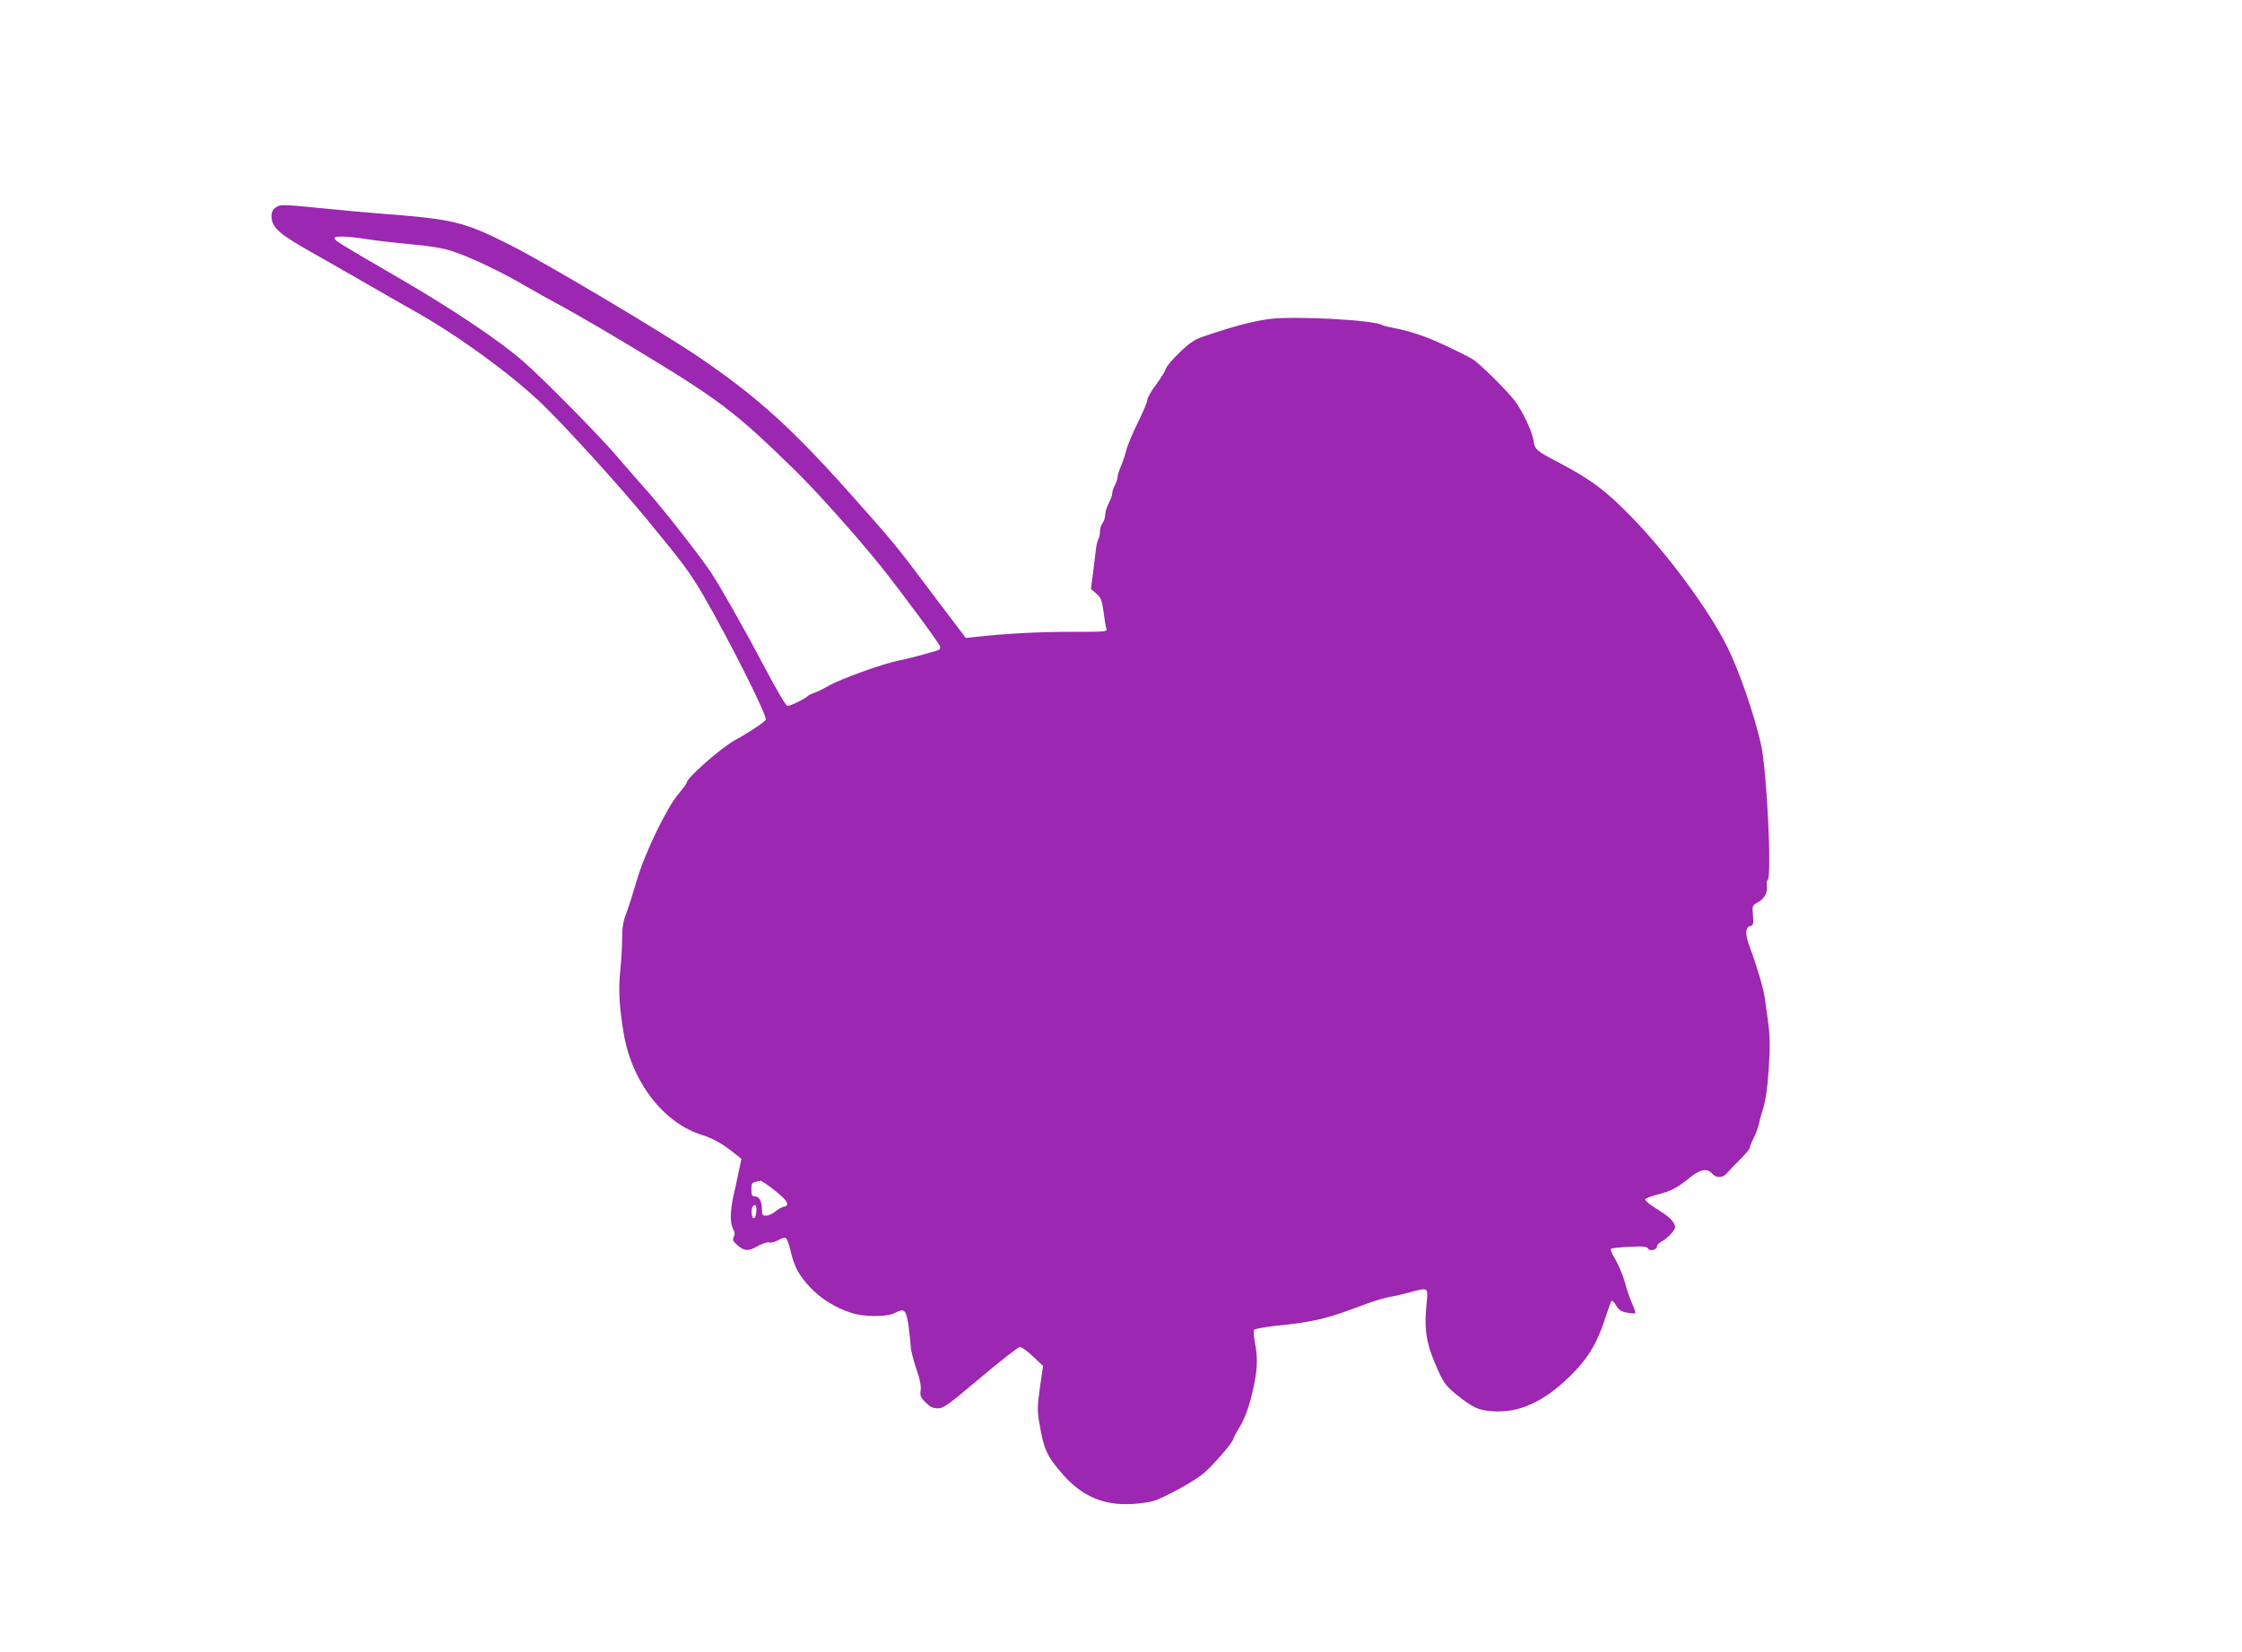 <?xml version="1.0" standalone="no"?>
<!DOCTYPE svg PUBLIC "-//W3C//DTD SVG 20010904//EN"
 "http://www.w3.org/TR/2001/REC-SVG-20010904/DTD/svg10.dtd">
<svg version="1.0" xmlns="http://www.w3.org/2000/svg"
 width="1280pt" height="943pt" viewBox="0 0 1280 943"
 preserveAspectRatio="xMidYMid meet">
<g transform="translate(0,943) scale(0.1,-0.1)"
fill="#9c27b0" stroke="none">
<path d="M1572 8244 c-14 -10 -22 -25 -22 -45 0 -67 39 -102 230 -210 80 -45
219 -125 310 -177 91 -53 216 -124 278 -159 248 -139 559 -366 733 -535 131
-127 432 -458 584 -643 217 -263 254 -313 331 -445 142 -244 364 -685 356
-708 -4 -13 -93 -72 -177 -118 -82 -46 -275 -216 -275 -243 0 -5 -21 -33 -46
-63 -69 -81 -192 -336 -238 -493 -21 -71 -48 -157 -61 -190 -17 -44 -23 -81
-23 -140 0 -44 -5 -129 -11 -189 -11 -108 -6 -197 19 -351 46 -281 229 -519
453 -586 62 -20 120 -53 195 -115 l25 -20 -17 -80 c-9 -43 -21 -99 -27 -123
-20 -92 -22 -157 -6 -191 12 -24 14 -37 6 -51 -8 -16 -5 -24 17 -44 41 -38 66
-40 118 -10 28 16 55 25 67 22 11 -3 35 3 52 13 18 11 37 16 44 12 6 -4 19
-38 27 -75 21 -91 48 -140 115 -210 60 -63 143 -114 231 -142 73 -24 203 -24
248 -1 56 29 65 21 79 -74 6 -47 12 -100 13 -119 0 -18 14 -74 31 -124 22 -63
29 -101 25 -125 -4 -30 0 -40 28 -68 26 -26 42 -34 70 -34 33 0 59 19 244 175
114 96 215 175 225 175 10 0 44 -24 75 -54 l57 -54 -18 -124 c-15 -111 -16
-131 -2 -208 24 -144 42 -183 131 -285 110 -127 236 -181 399 -171 44 3 98 10
120 17 53 15 211 100 277 150 48 36 177 183 178 202 0 5 18 39 40 75 26 45 47
100 64 167 34 138 39 206 23 297 -8 42 -11 81 -8 86 3 5 56 15 116 22 237 25
291 38 530 128 44 16 100 33 125 37 25 4 76 16 115 26 111 30 108 32 100 -58
-16 -163 -3 -238 71 -399 28 -61 43 -80 101 -127 89 -71 121 -87 196 -93 160
-15 311 56 472 221 88 91 136 174 182 317 15 46 30 87 33 91 4 5 16 -7 27 -26
17 -28 29 -35 63 -41 24 -4 44 -5 46 -3 3 2 -6 28 -19 58 -13 30 -32 84 -41
121 -10 37 -34 93 -52 125 -19 31 -31 60 -27 64 4 3 52 9 106 11 79 4 99 2
106 -10 10 -18 51 -7 51 13 0 8 13 21 29 29 16 9 40 29 55 46 22 27 24 35 14
53 -14 28 -40 49 -111 93 -32 20 -56 41 -54 47 2 6 32 18 68 27 78 20 113 37
184 95 61 50 100 58 130 25 23 -26 60 -26 83 1 9 11 43 46 75 78 31 31 57 62
57 69 0 7 10 32 22 55 12 23 25 58 29 77 4 19 12 49 17 65 21 60 32 132 40
250 9 134 8 195 -8 305 -6 41 -12 86 -14 100 -8 58 -45 183 -85 290 -28 73
-28 116 0 123 20 5 21 11 17 62 -5 54 -3 57 24 71 39 20 61 58 56 94 -3 17 -1
33 4 36 25 16 -5 631 -38 774 -40 176 -126 424 -194 560 -105 210 -340 528
-542 735 -147 152 -234 217 -416 313 -132 69 -139 75 -147 127 -7 52 -64 171
-109 230 -47 60 -201 212 -238 234 -31 19 -109 57 -203 100 -71 32 -169 64
-236 76 -36 7 -71 15 -77 19 -48 30 -515 54 -652 34 -97 -14 -205 -43 -369
-99 -51 -17 -79 -36 -136 -91 -40 -38 -76 -80 -79 -93 -3 -13 -29 -54 -56 -91
-28 -37 -50 -76 -50 -88 0 -12 -25 -70 -55 -131 -30 -60 -60 -132 -66 -160 -7
-27 -21 -68 -31 -91 -10 -22 -18 -49 -18 -60 -1 -10 -7 -30 -15 -44 -8 -14
-14 -34 -15 -45 0 -11 -9 -37 -20 -58 -11 -20 -20 -50 -20 -65 0 -16 -7 -37
-15 -48 -8 -10 -15 -32 -15 -47 0 -16 -4 -37 -10 -47 -5 -10 -12 -38 -14 -62
-3 -23 -10 -83 -16 -132 l-12 -88 31 -27 c26 -22 32 -36 41 -101 5 -41 12 -85
16 -96 6 -21 5 -21 -203 -21 -184 0 -371 -10 -543 -29 l-56 -6 -184 243 c-213
284 -225 298 -430 529 -364 412 -561 592 -896 822 -199 137 -887 546 -1083
645 -273 138 -326 151 -741 183 -80 6 -233 20 -340 31 -236 23 -240 23 -268 3z
m521 -179 c56 -9 172 -22 257 -30 110 -10 178 -21 235 -40 96 -31 288 -122
410 -195 49 -28 148 -84 219 -122 72 -39 250 -142 395 -230 501 -302 586 -367
929 -702 123 -120 349 -373 491 -549 111 -139 334 -439 338 -458 3 -10 -2 -19
-14 -22 -113 -33 -167 -47 -218 -57 -89 -17 -336 -106 -402 -144 -32 -18 -69
-37 -83 -41 -14 -4 -32 -13 -40 -20 -22 -19 -97 -55 -114 -55 -9 0 -60 87
-132 223 -110 209 -250 456 -305 539 -58 88 -265 353 -358 458 -56 63 -133
151 -171 196 -104 123 -432 455 -545 553 -140 121 -397 293 -701 470 -343 199
-374 218 -374 231 0 14 63 13 183 -5z m2330 -5431 c73 -57 89 -86 52 -93 -11
-2 -33 -14 -48 -27 -16 -13 -39 -24 -53 -24 -21 0 -24 5 -24 36 0 45 -15 74
-40 74 -17 0 -20 7 -20 39 0 40 1 41 53 50 5 0 41 -24 80 -55z m-105 -121 c-3
-42 -21 -51 -26 -15 -4 29 4 52 18 52 7 0 10 -15 8 -37z"/>
</g>
</svg>

